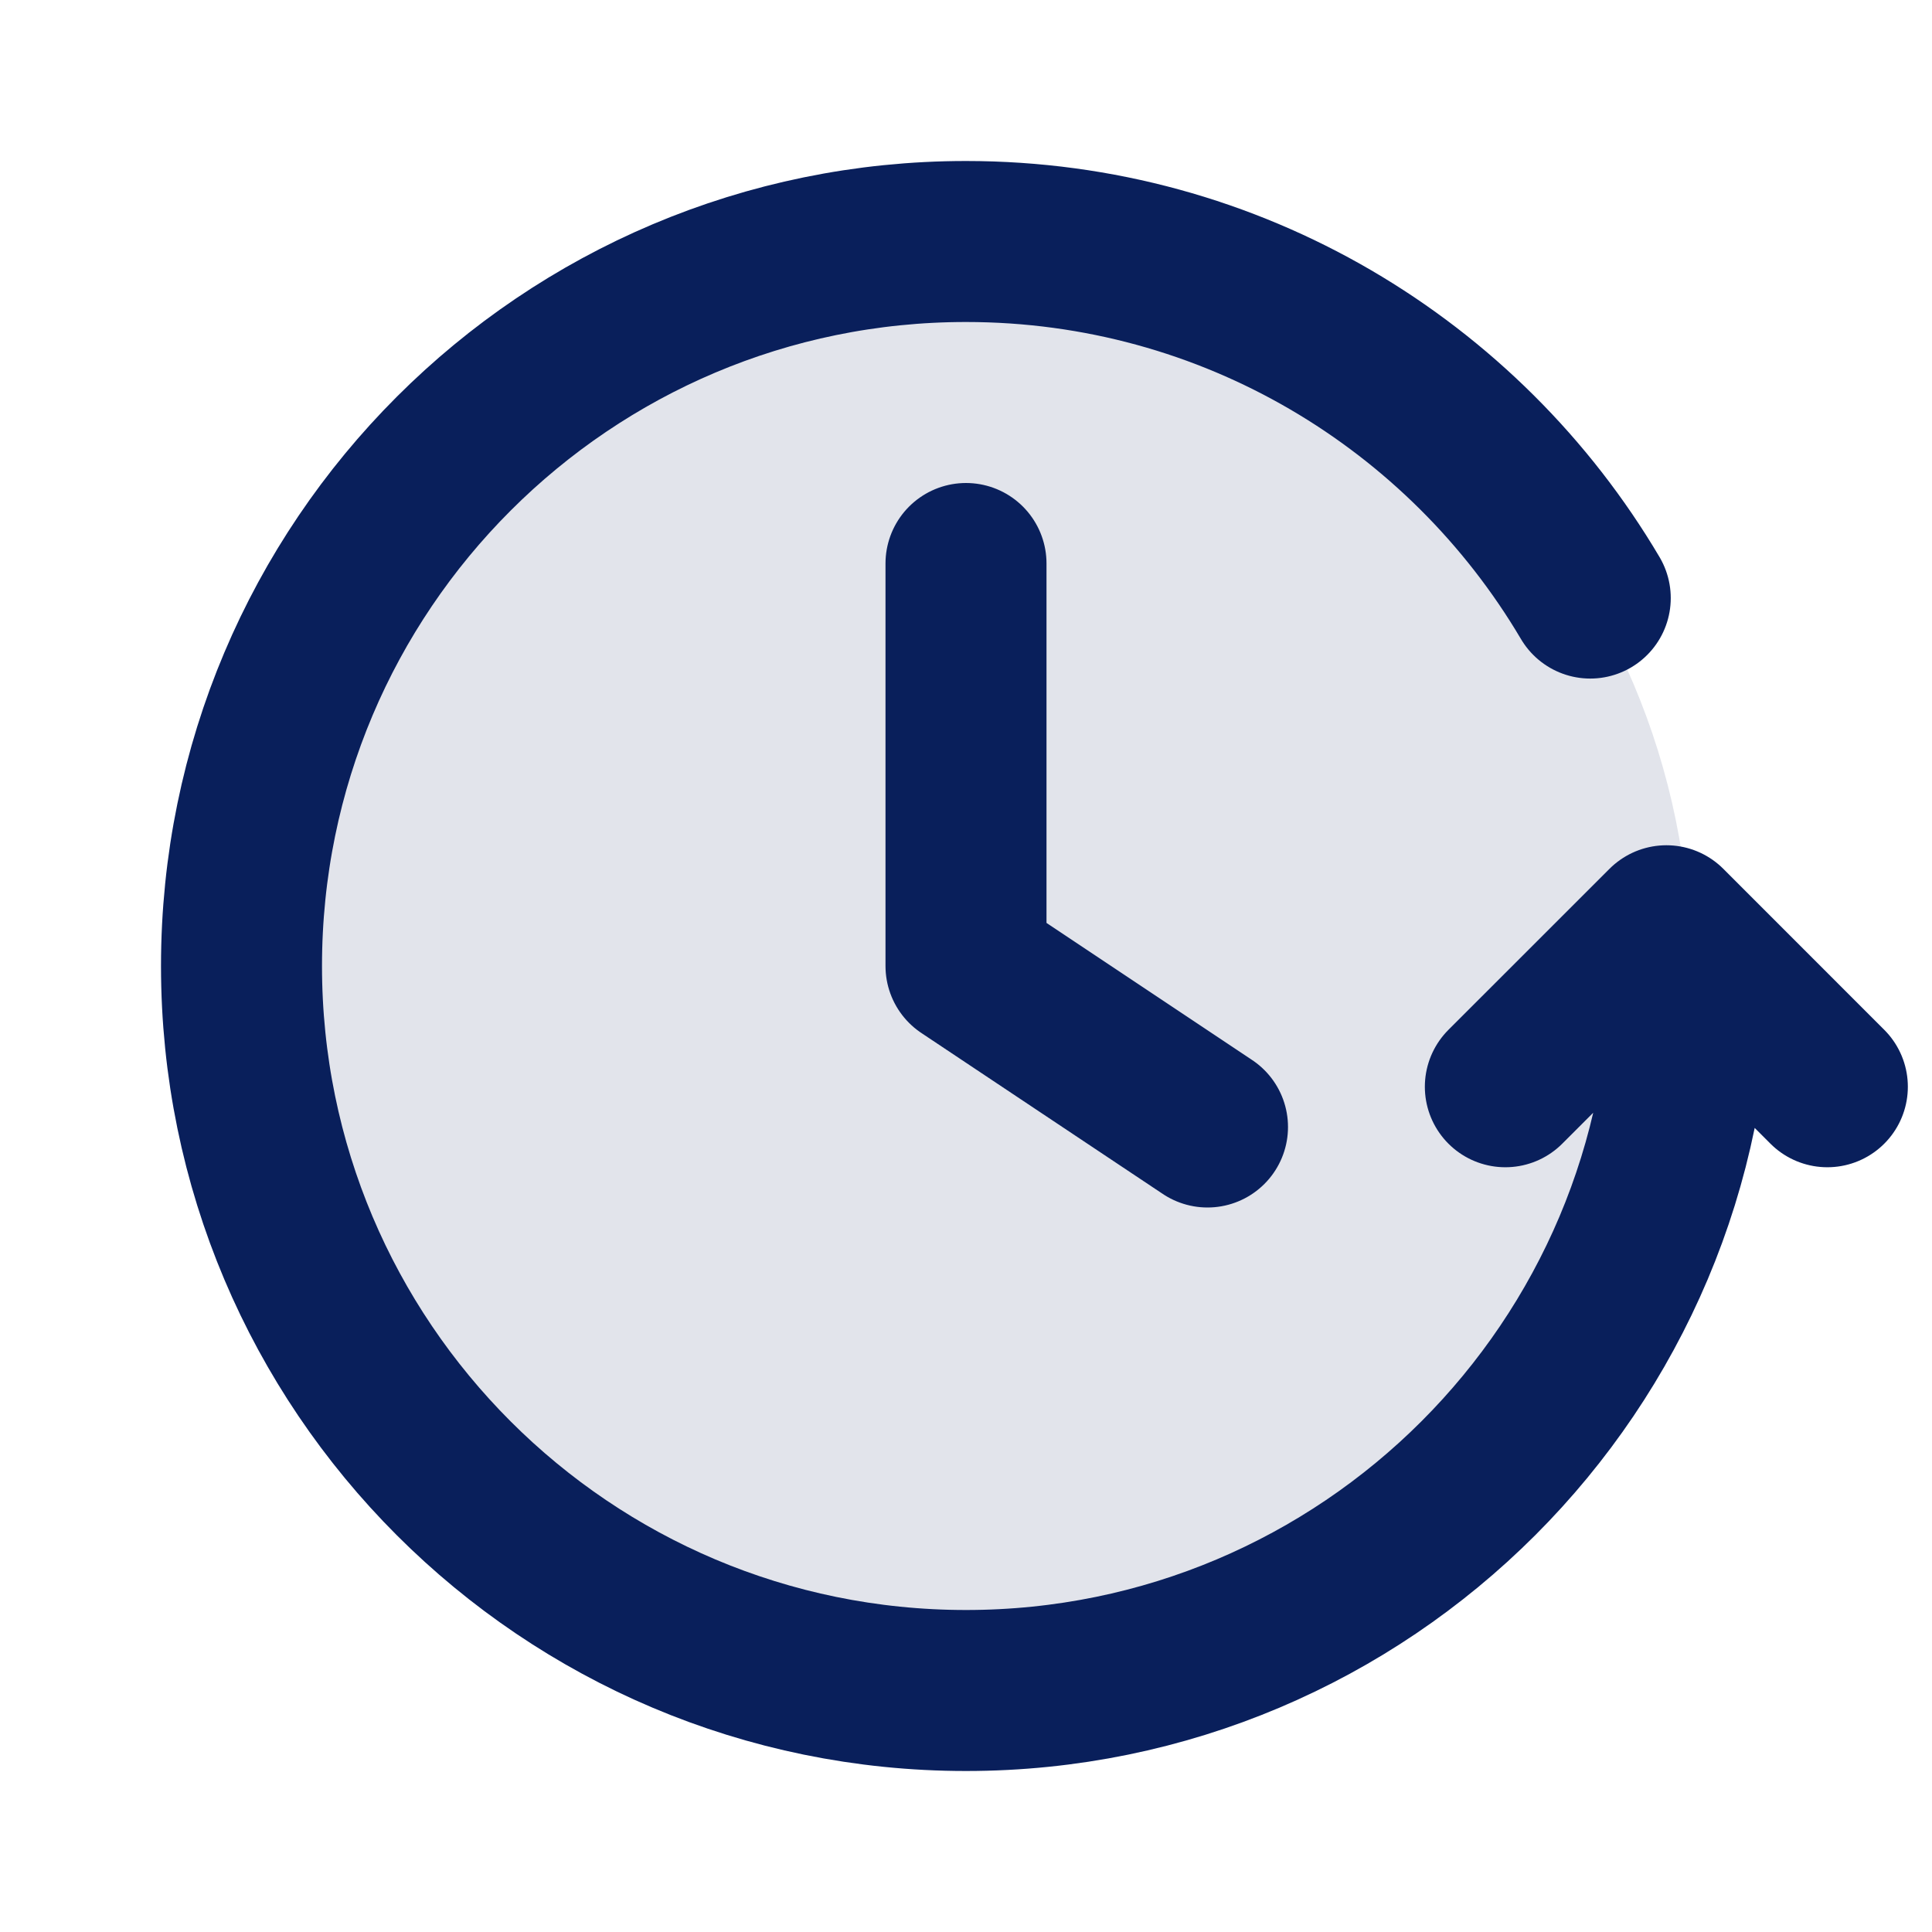 <svg width="36" height="36" viewBox="0 0 36 36" fill="none" xmlns="http://www.w3.org/2000/svg">
<path opacity="0.12" d="M18 31.5C25.456 31.5 31.5 25.456 31.5 18C31.5 10.544 25.456 4.5 18 4.5C10.544 4.5 4.5 10.544 4.5 18C4.5 25.456 10.544 31.5 18 31.5Z" fill="#091F5B"/>
<path d="M34.05 20.25L31.051 17.25L28.05 20.25M31.5 18C31.5 25.456 25.456 31.5 18 31.5C10.544 31.5 4.5 25.456 4.5 18C4.5 10.544 10.544 4.5 18 4.5C22.953 4.5 27.283 7.167 29.632 11.144M18 10.5V18L22.5 21" stroke="#091F5B" stroke-width="3" stroke-linecap="round" stroke-linejoin="round"/>
</svg>

